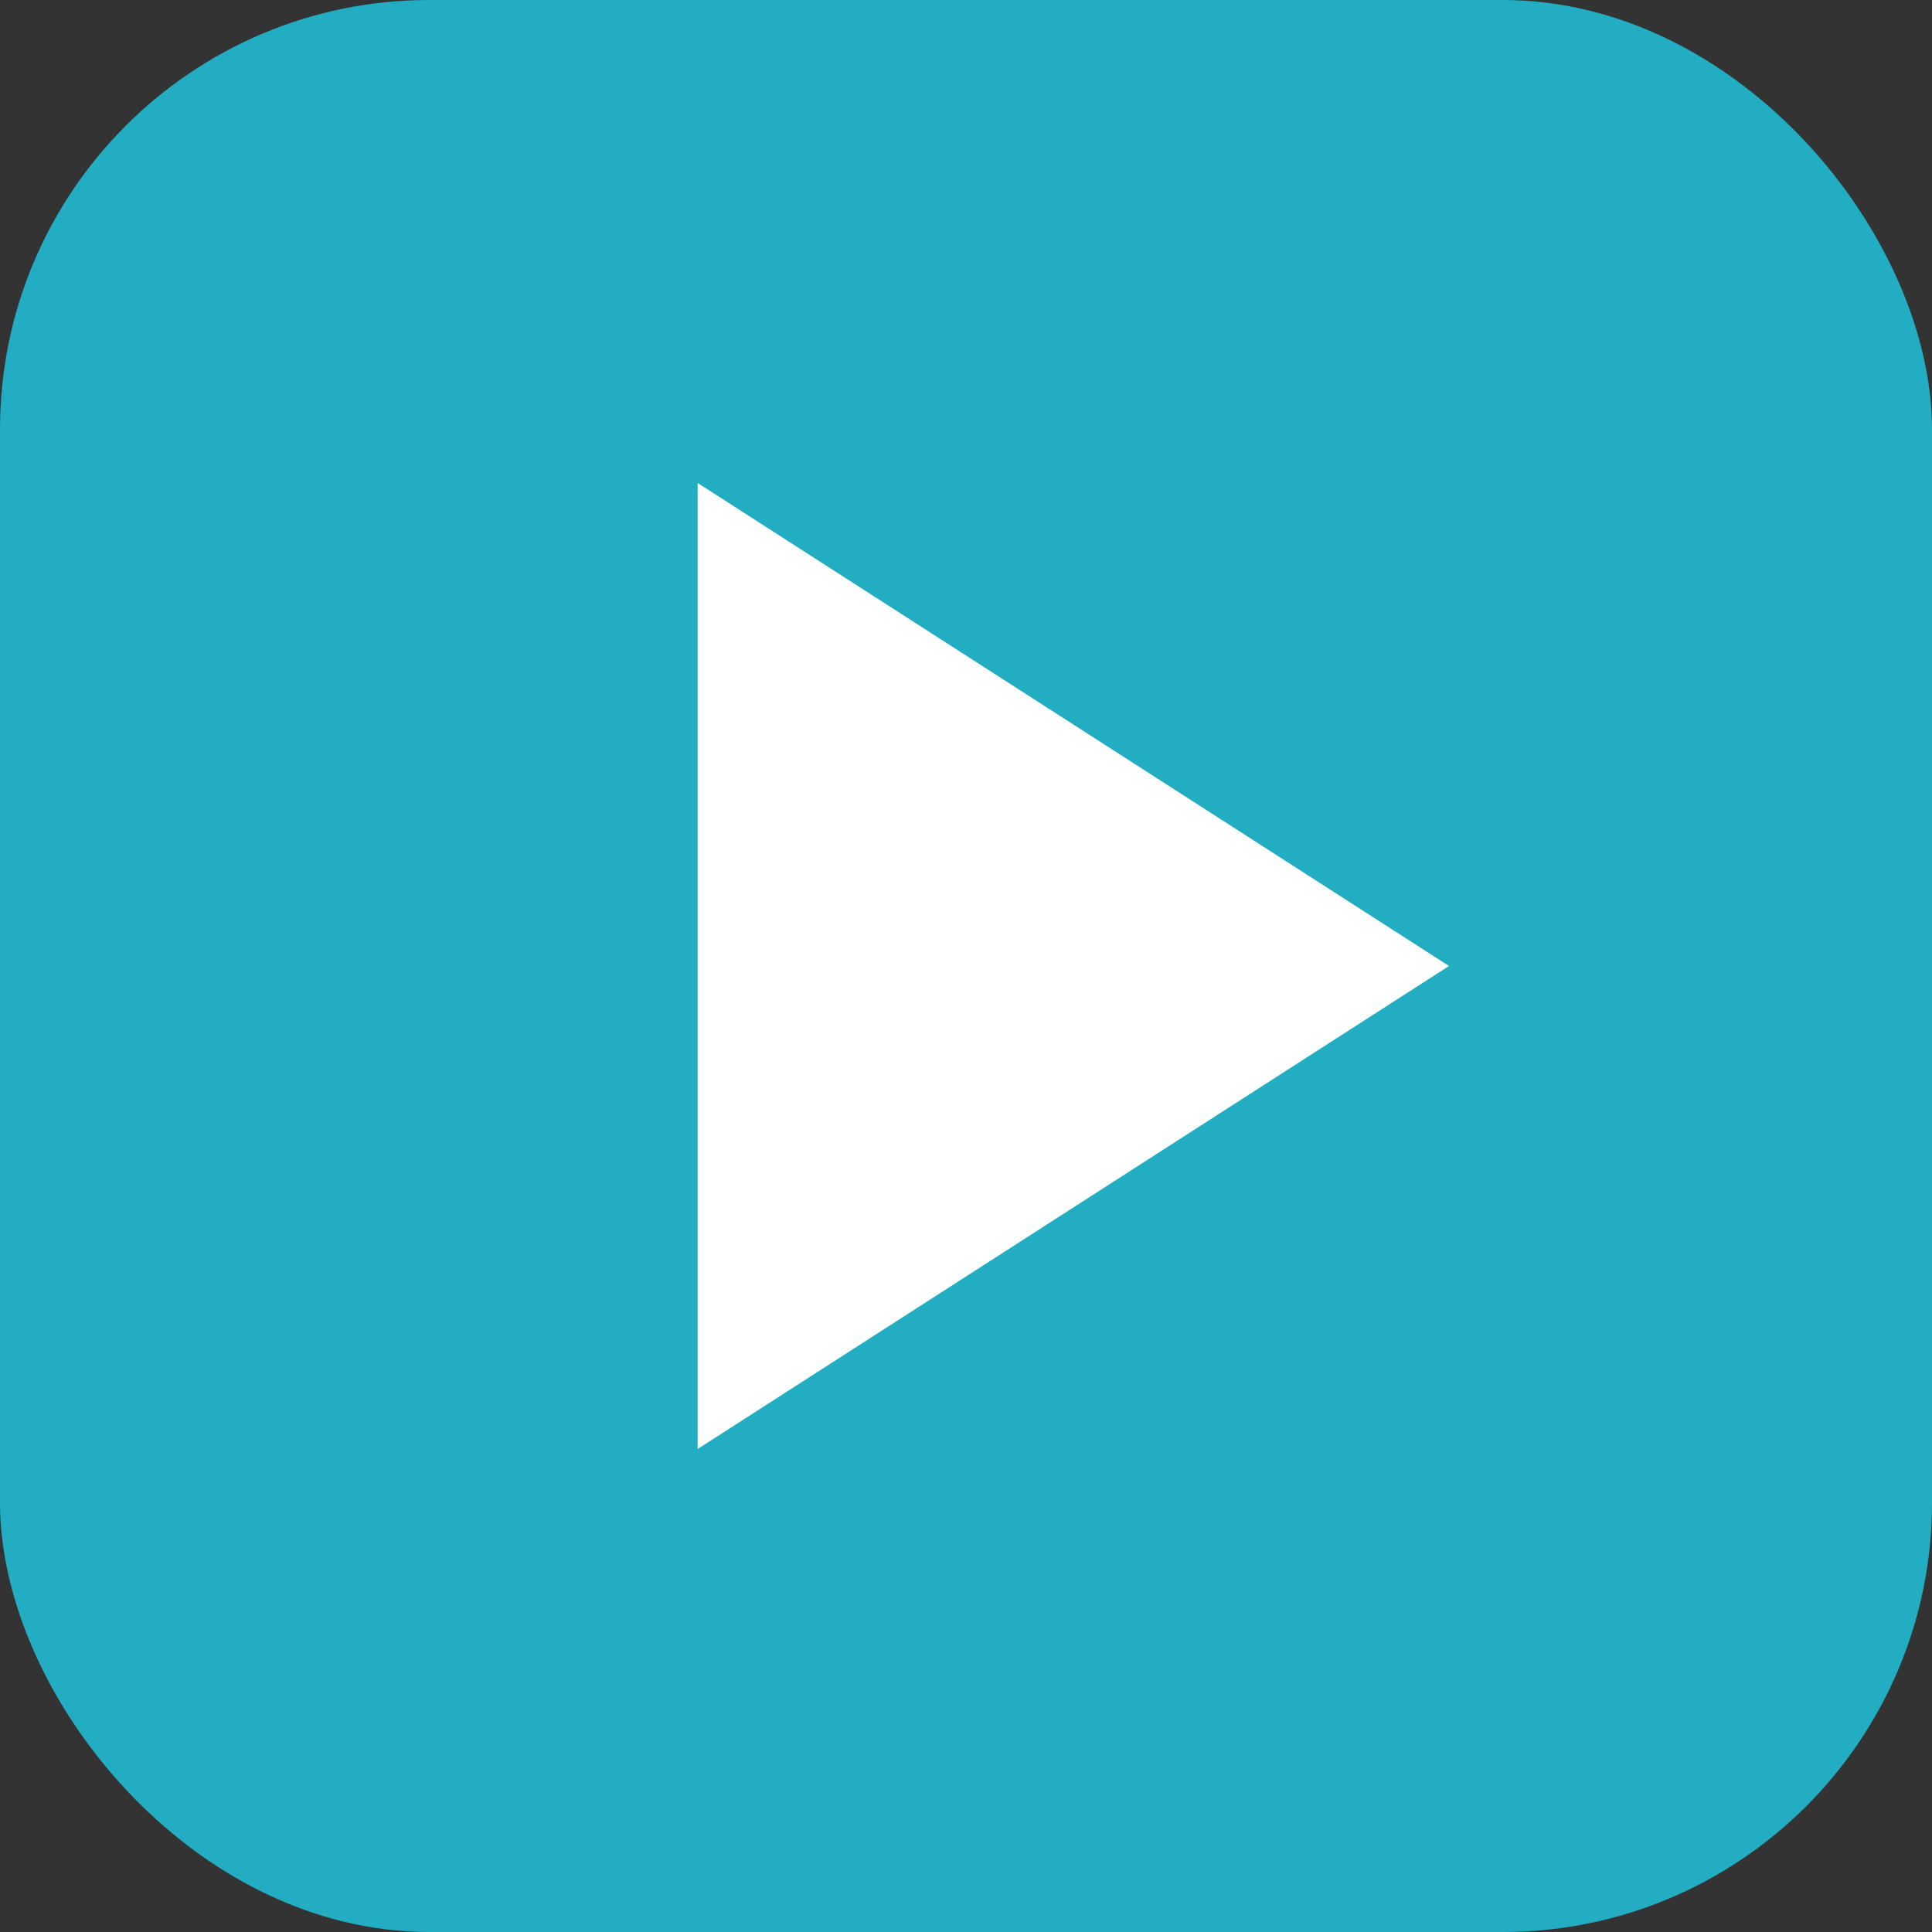 <svg width="180" height="180" viewBox="0 0 180 180" fill="none" xmlns="http://www.w3.org/2000/svg">
  <rect x="0" y="0" width="180" height="180" fill="#333333" stroke="none"/>
  <!-- Rounded background for iOS -->
  <rect width="180" height="180" rx="40" fill="#22ADC3"/>
  
  <!-- Play button -->
  <path d="M65 45L135 90L65 135V45Z" fill="white"/>
</svg>

